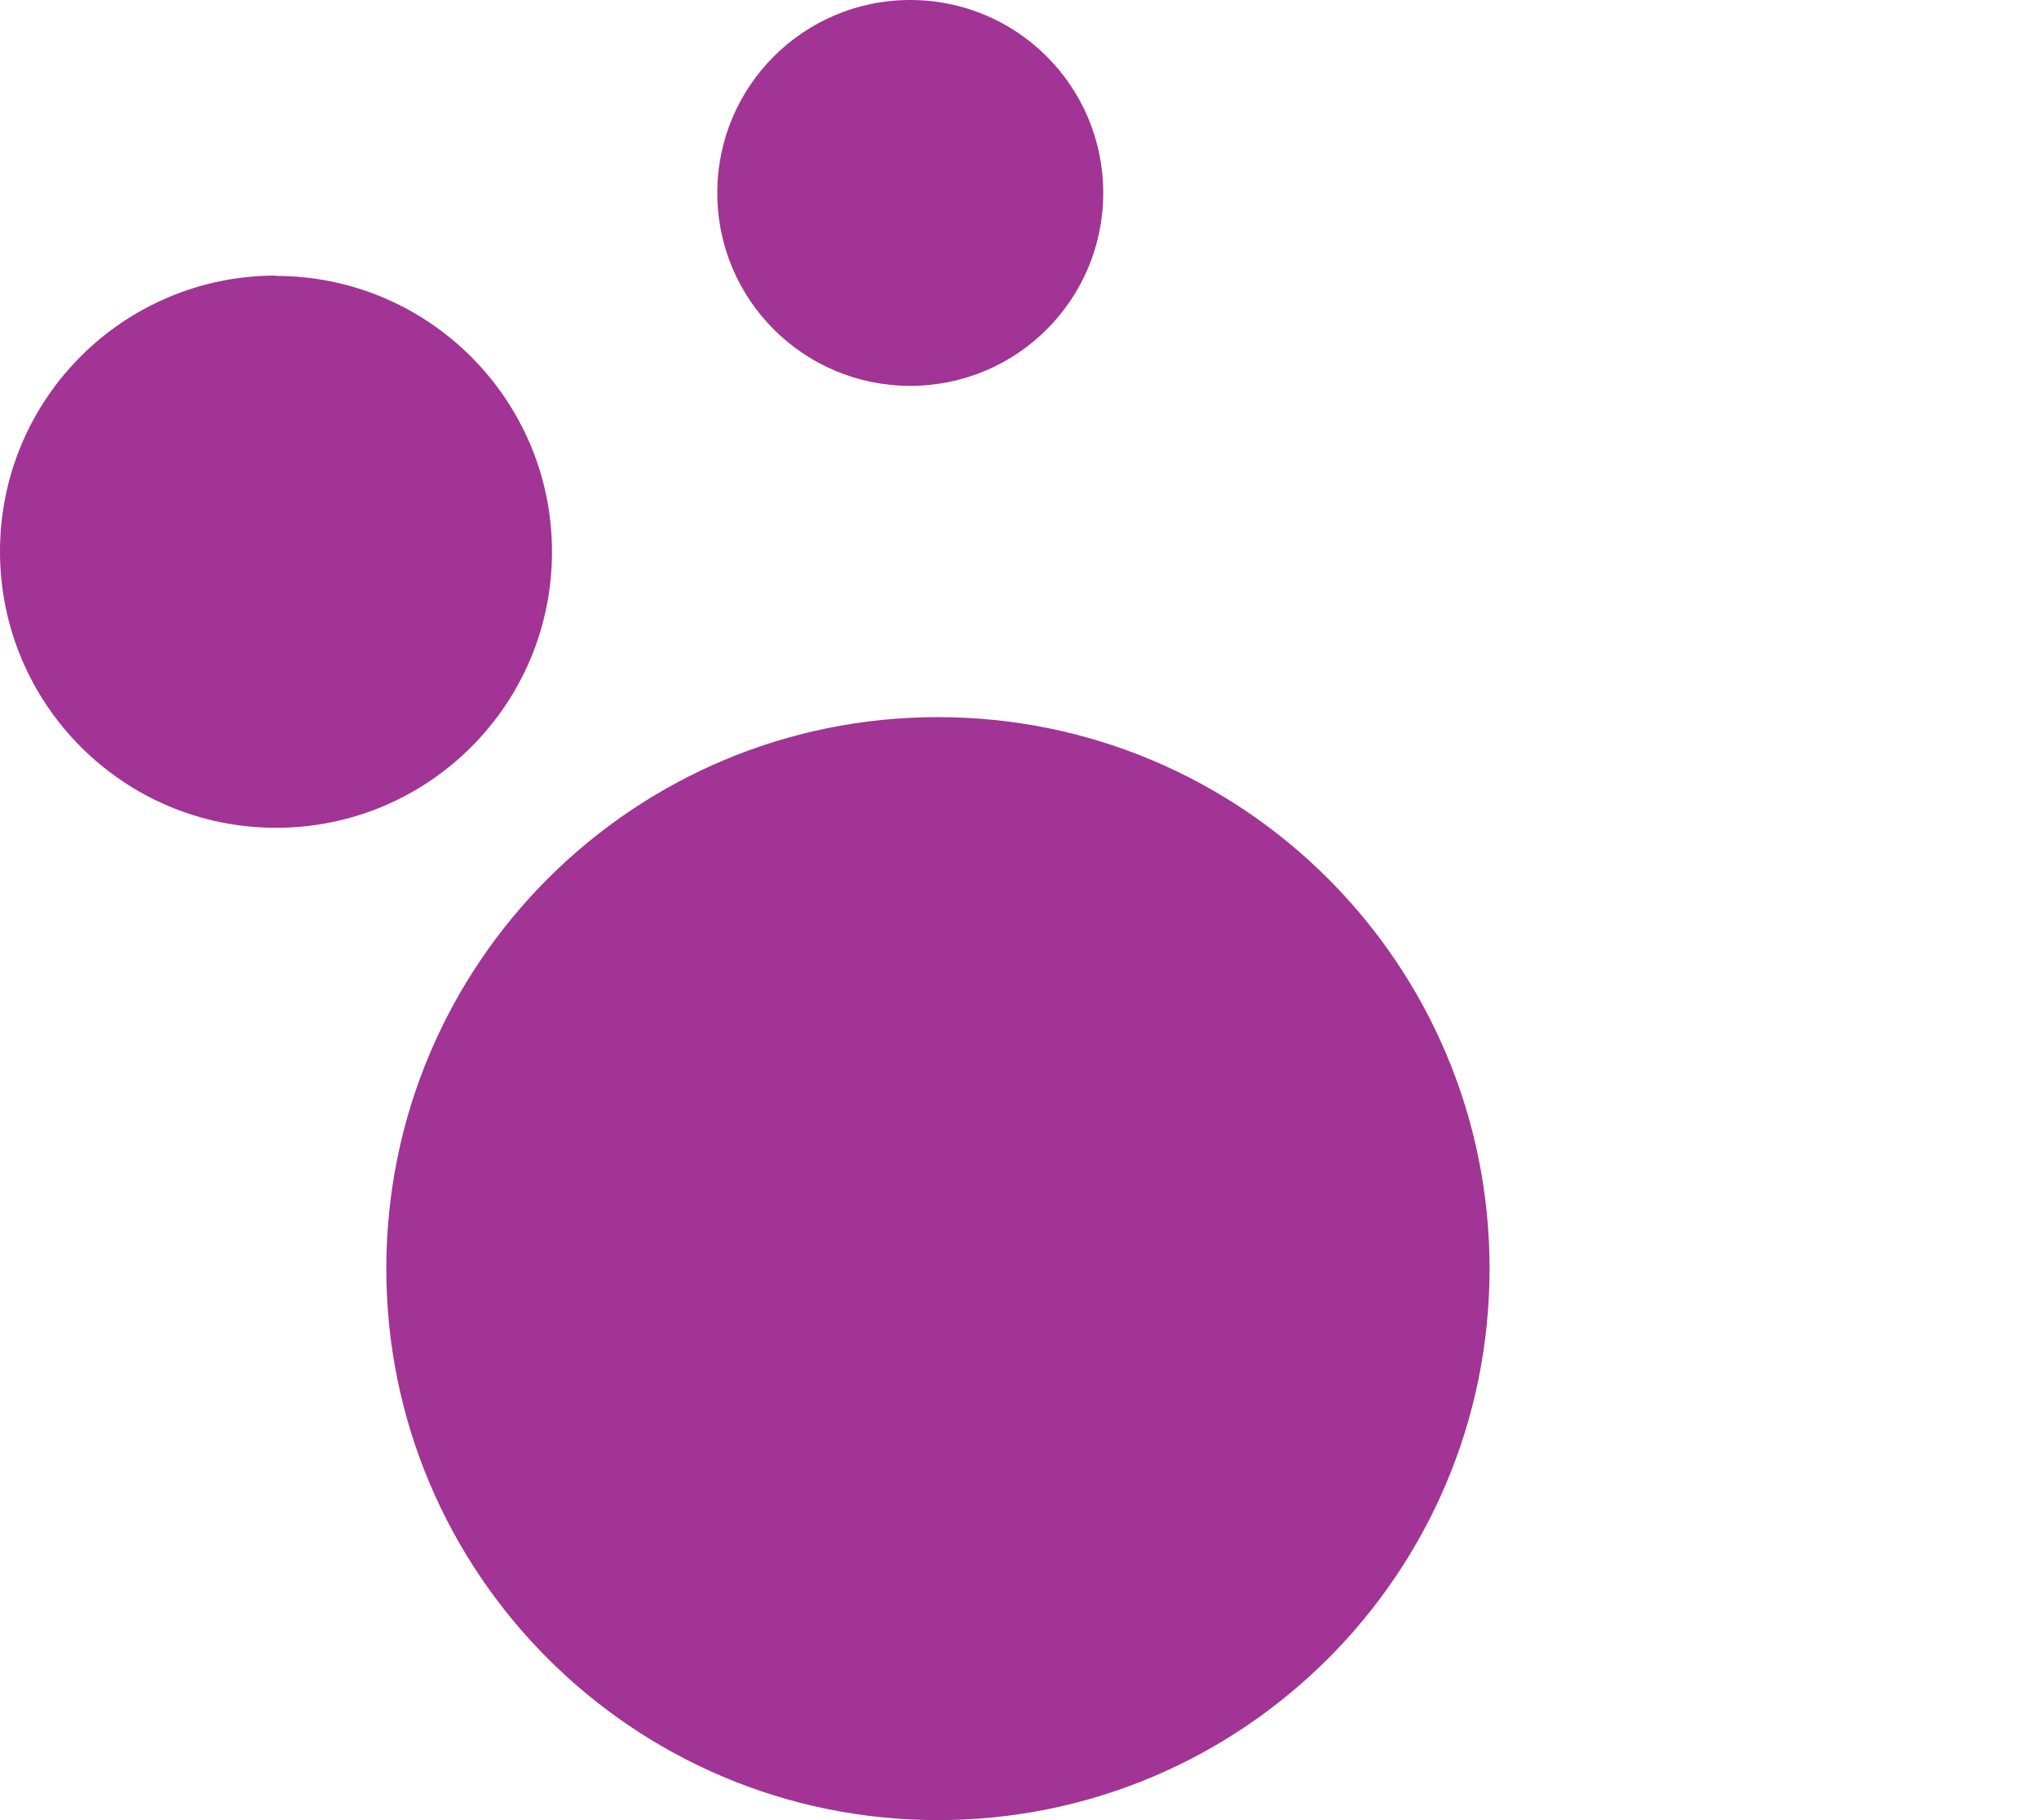 <?xml version="1.0" encoding="UTF-8"?>
<svg id="Layer_1" data-name="Layer 1" xmlns="http://www.w3.org/2000/svg" viewBox="0 0 56 50">
  <defs>
    <style>
      .cls-1 {
        fill: #a13494;
      }
    </style>
  </defs>
  <path class="cls-1" d="M7.58,7.58c4.18,0,7.58,3.39,7.58,7.58s-3.39,7.58-7.58,7.58S0,19.34,0,15.15s3.39-7.58,7.58-7.58ZM25,0c2.93,0,5.3,2.37,5.3,5.3s-2.37,5.3-5.3,5.3-5.3-2.37-5.3-5.3S22.07,0,25,0ZM25.76,19.7c8.37,0,15.15,6.78,15.15,15.15s-6.78,15.15-15.15,15.15-15.15-6.78-15.15-15.15,6.78-15.15,15.15-15.15Z"/>
</svg>